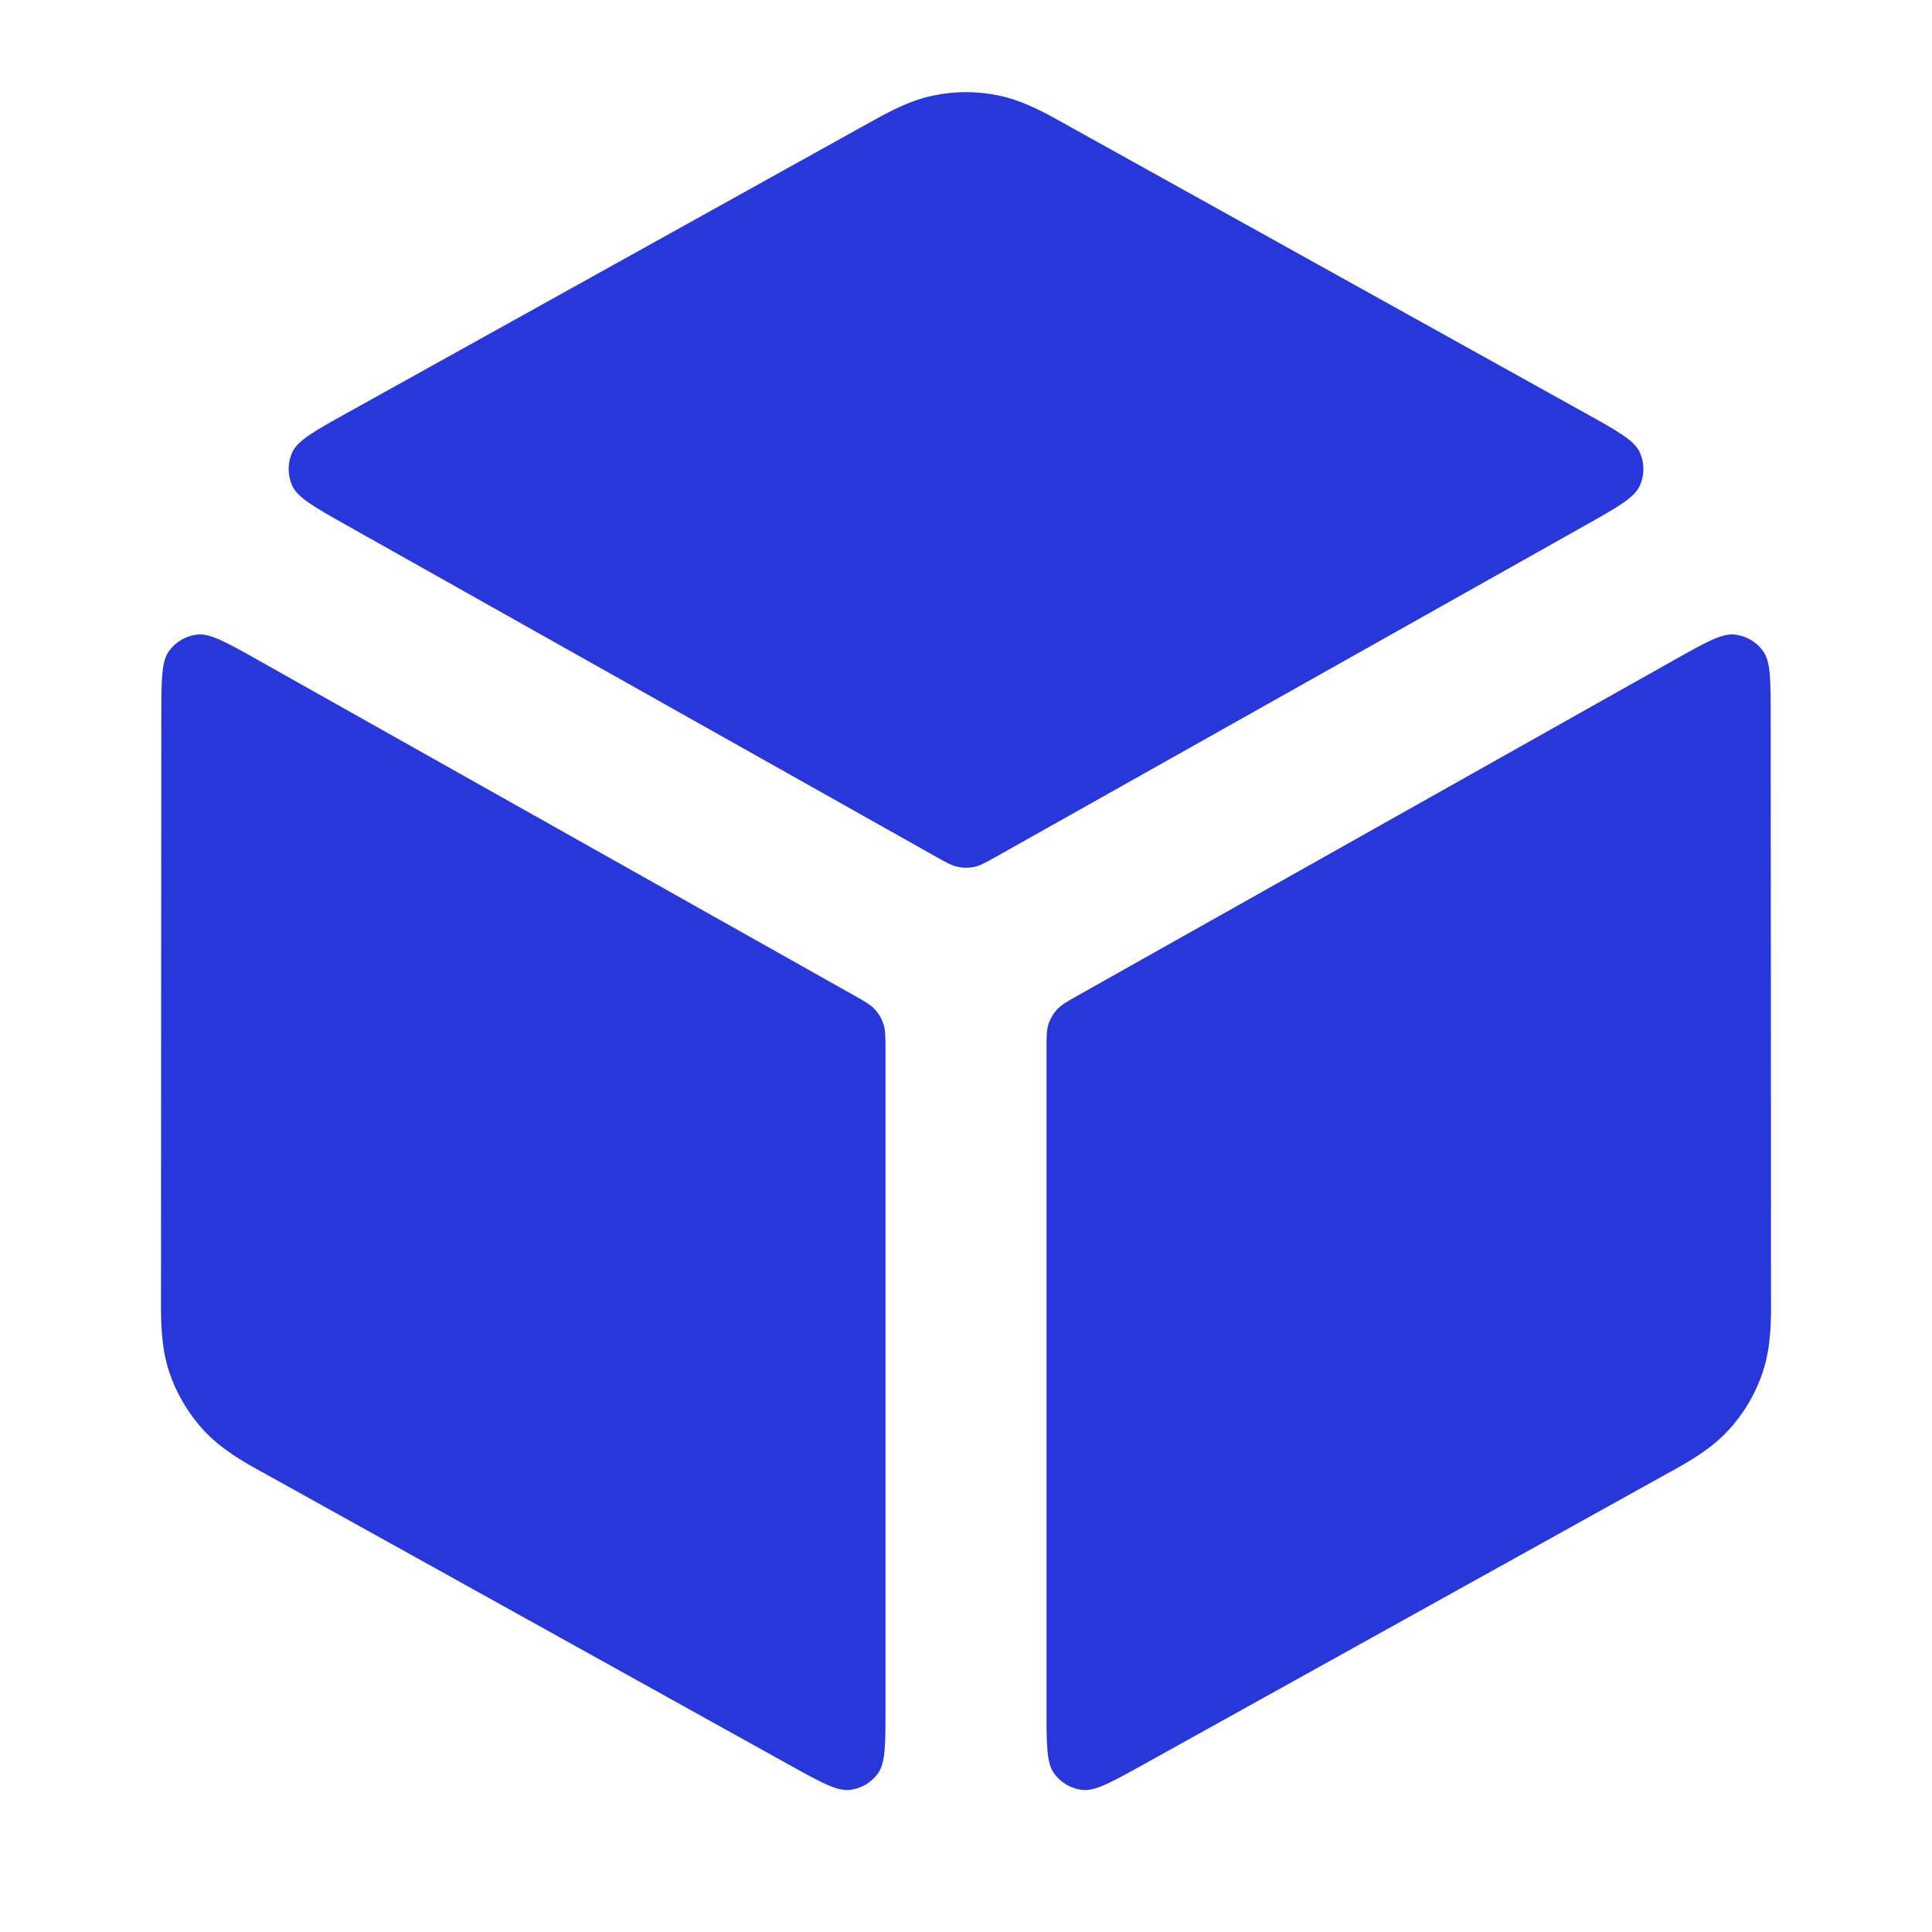 <svg width="24" height="24" viewBox="0 0 24 24" fill="none" xmlns="http://www.w3.org/2000/svg">
<path d="M12.403 1.186C12.137 1.131 11.863 1.131 11.598 1.186C11.29 1.249 11.016 1.403 10.797 1.525L10.738 1.558C8.975 2.538 5.992 4.195 4.311 5.13C3.903 5.357 3.699 5.47 3.63 5.62C3.571 5.751 3.571 5.901 3.629 6.032C3.697 6.182 3.901 6.297 4.308 6.526L11.608 10.632C11.751 10.713 11.823 10.753 11.899 10.769C11.966 10.783 12.035 10.783 12.102 10.769C12.178 10.753 12.249 10.713 12.393 10.632L19.693 6.526C20.1 6.297 20.304 6.182 20.371 6.032C20.43 5.901 20.43 5.751 20.37 5.62C20.302 5.47 20.098 5.357 19.69 5.13C18.008 4.195 15.026 2.538 13.263 1.558L13.204 1.525C12.985 1.403 12.71 1.249 12.403 1.186Z" fill="#2837DA"/>
<path d="M21.996 8.891C21.996 8.442 21.996 8.218 21.901 8.087C21.819 7.973 21.692 7.899 21.552 7.883C21.391 7.865 21.196 7.975 20.804 8.195L13.408 12.356C13.26 12.439 13.185 12.481 13.131 12.54C13.084 12.592 13.047 12.654 13.025 12.721C13 12.797 13 12.883 13 13.053V21.228C13 21.675 13 21.899 13.094 22.03C13.176 22.144 13.303 22.218 13.442 22.235C13.602 22.253 13.797 22.145 14.187 21.929C15.853 21.003 18.882 19.322 20.663 18.332L20.726 18.297C20.957 18.17 21.248 18.01 21.471 17.767C21.664 17.558 21.81 17.31 21.899 17.04C22.003 16.727 22.002 16.395 22 16.131L22 16.059C22 14.096 21.998 10.757 21.996 8.891Z" fill="#2837DA"/>
<path d="M9.814 21.929C10.204 22.145 10.399 22.253 10.558 22.235C10.698 22.218 10.824 22.144 10.906 22.03C11 21.899 11 21.675 11 21.228V13.053C11 12.883 11 12.797 10.975 12.721C10.953 12.654 10.917 12.592 10.869 12.54C10.815 12.481 10.741 12.439 10.593 12.356L3.197 8.195C2.805 7.975 2.609 7.865 2.449 7.883C2.309 7.899 2.182 7.973 2.1 8.087C2.005 8.218 2.005 8.442 2.004 8.891C2.003 10.757 2 14.096 2 16.059L2 16.131C1.999 16.395 1.998 16.727 2.101 17.04C2.191 17.31 2.337 17.558 2.53 17.767C2.753 18.01 3.043 18.17 3.275 18.297L3.338 18.332C5.119 19.322 8.148 21.003 9.814 21.929Z" fill="#2837DA"/>
</svg>
